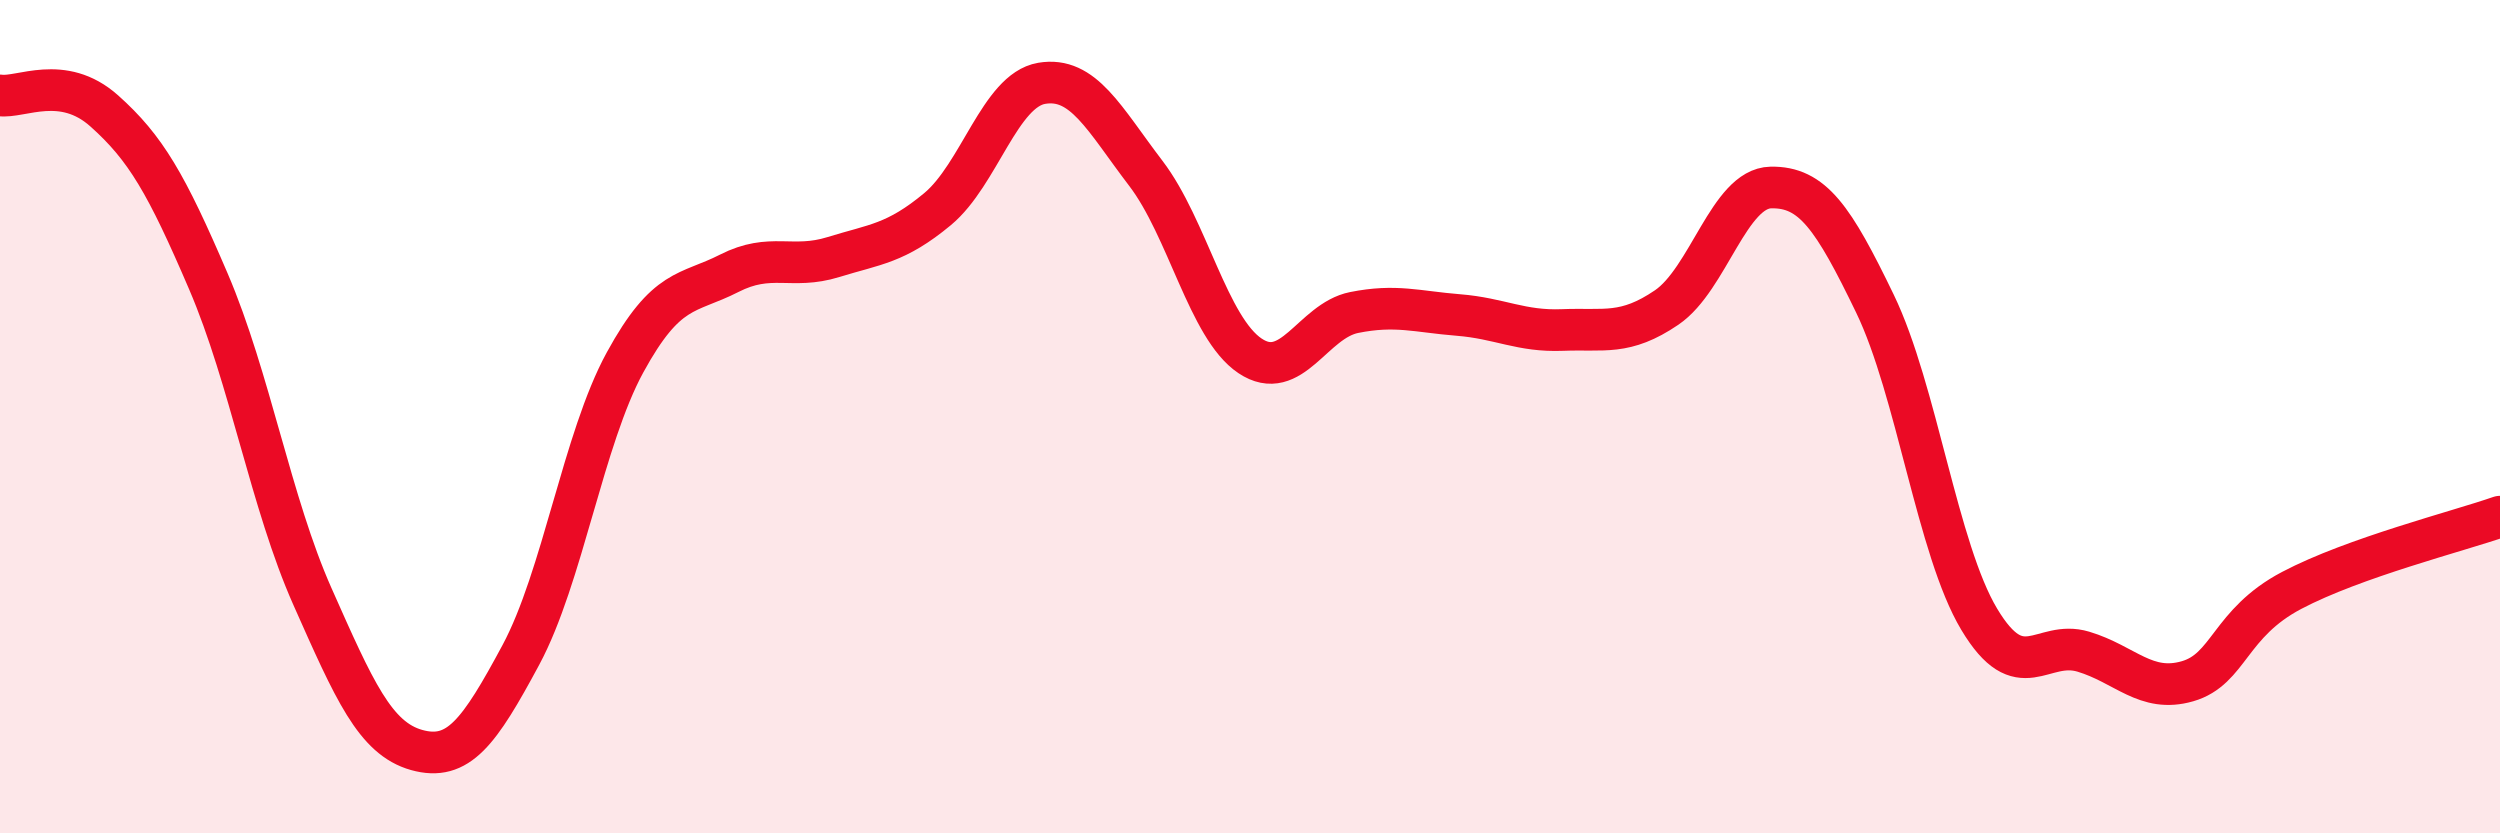 
    <svg width="60" height="20" viewBox="0 0 60 20" xmlns="http://www.w3.org/2000/svg">
      <path
        d="M 0,2.29 C 0.5,2.36 1.5,1.77 2.5,2.66 C 3.5,3.55 4,4.42 5,6.75 C 6,9.08 6.5,12.07 7.5,14.32 C 8.5,16.57 9,17.72 10,18 C 11,18.28 11.5,17.58 12.5,15.72 C 13.5,13.86 14,10.53 15,8.7 C 16,6.87 16.5,7.07 17.5,6.56 C 18.5,6.05 19,6.48 20,6.17 C 21,5.86 21.5,5.85 22.5,5.02 C 23.5,4.19 24,2.17 25,2 C 26,1.83 26.5,2.85 27.5,4.16 C 28.5,5.47 29,7.87 30,8.54 C 31,9.21 31.5,7.7 32.5,7.5 C 33.5,7.3 34,7.48 35,7.56 C 36,7.64 36.5,7.96 37.5,7.92 C 38.5,7.88 39,8.06 40,7.38 C 41,6.7 41.5,4.52 42.5,4.5 C 43.5,4.48 44,5.22 45,7.29 C 46,9.36 46.5,13.19 47.5,14.86 C 48.5,16.53 49,15.34 50,15.64 C 51,15.94 51.5,16.64 52.5,16.35 C 53.5,16.06 53.5,14.96 55,14.17 C 56.5,13.38 59,12.75 60,12.4L60 20L0 20Z"
        fill="#EB0A25"
        opacity="0.1"
        stroke-linecap="round"
        stroke-linejoin="round"
      />
      <path
        d="M 0,2.29 C 0.5,2.36 1.5,1.77 2.5,2.66 C 3.5,3.55 4,4.42 5,6.75 C 6,9.08 6.5,12.07 7.5,14.32 C 8.5,16.57 9,17.72 10,18 C 11,18.28 11.5,17.58 12.5,15.72 C 13.5,13.86 14,10.53 15,8.7 C 16,6.87 16.5,7.07 17.5,6.56 C 18.5,6.05 19,6.48 20,6.17 C 21,5.86 21.5,5.85 22.5,5.02 C 23.5,4.19 24,2.17 25,2 C 26,1.83 26.5,2.85 27.5,4.16 C 28.5,5.47 29,7.87 30,8.54 C 31,9.21 31.5,7.7 32.5,7.5 C 33.5,7.3 34,7.48 35,7.56 C 36,7.64 36.5,7.96 37.5,7.92 C 38.5,7.88 39,8.06 40,7.38 C 41,6.7 41.5,4.52 42.5,4.5 C 43.5,4.48 44,5.22 45,7.29 C 46,9.36 46.5,13.19 47.5,14.86 C 48.5,16.53 49,15.34 50,15.64 C 51,15.94 51.5,16.64 52.5,16.35 C 53.5,16.06 53.5,14.96 55,14.17 C 56.5,13.38 59,12.75 60,12.4"
        stroke="#EB0A25"
        stroke-width="1"
        fill="none"
        stroke-linecap="round"
        stroke-linejoin="round"
      />
    </svg>
  